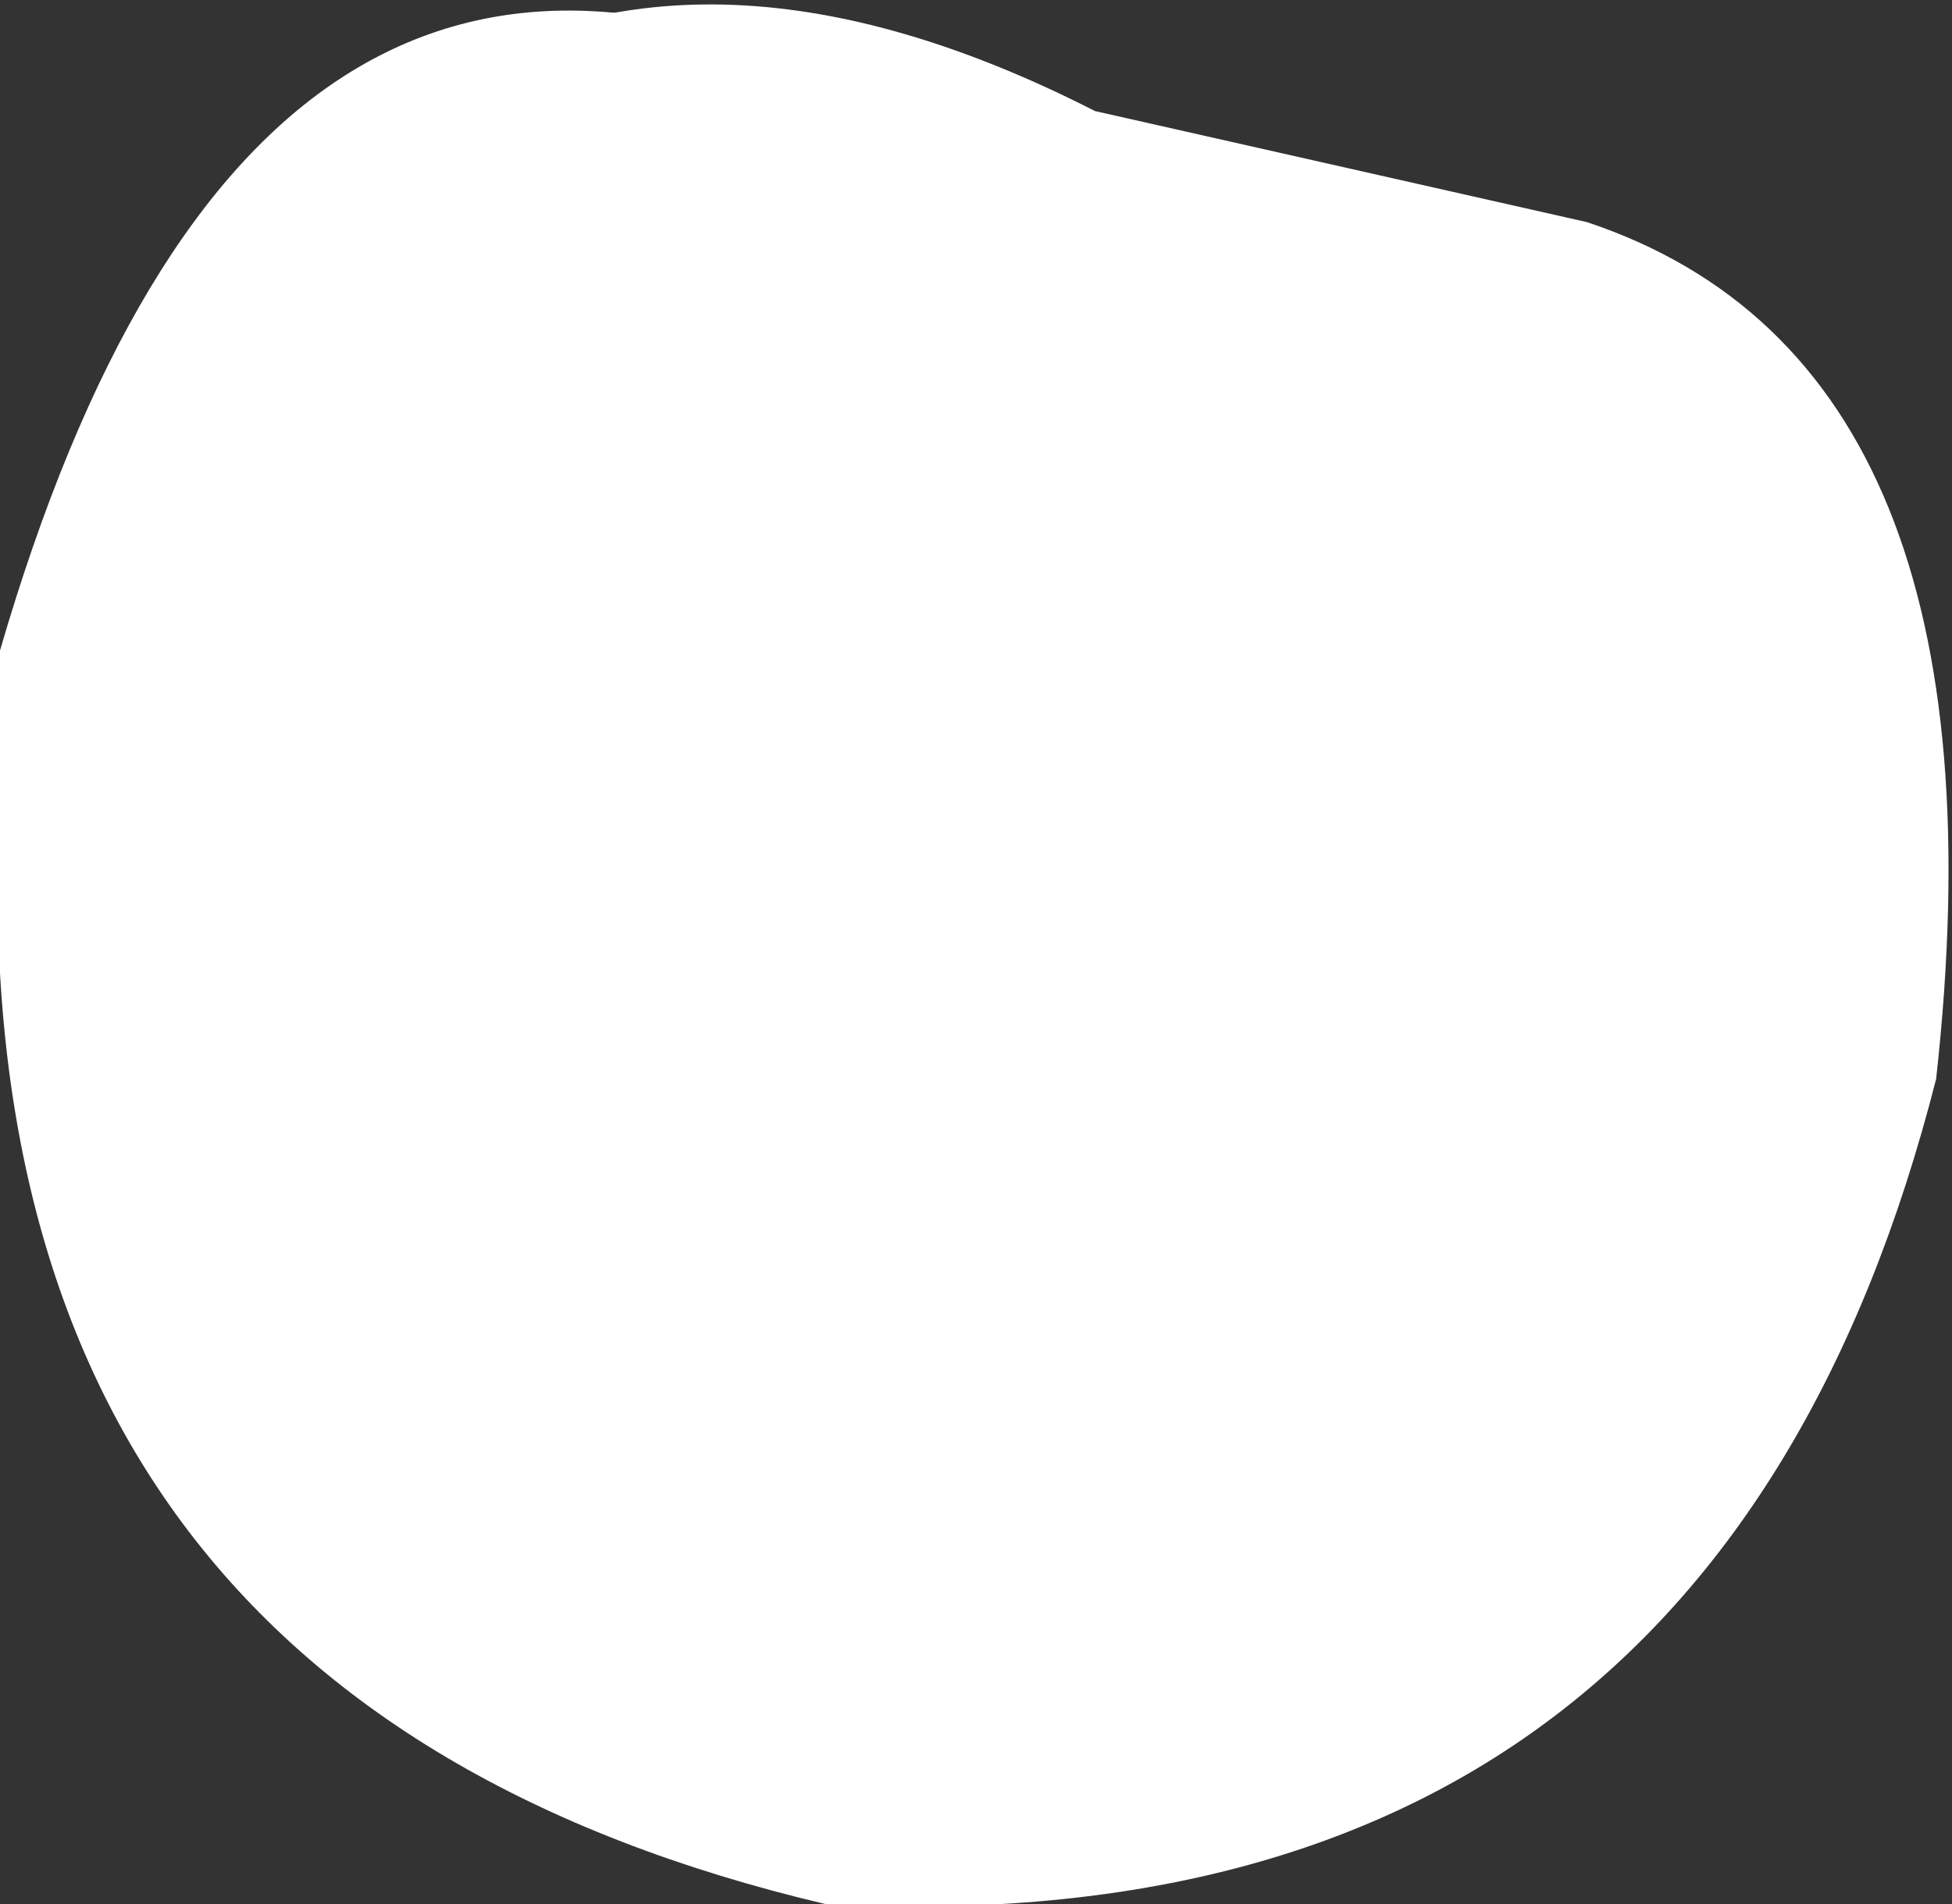<?xml version="1.0" encoding="UTF-8" standalone="no"?>
<svg xmlns:xlink="http://www.w3.org/1999/xlink" height="6.0px" width="6.15px" xmlns="http://www.w3.org/2000/svg">
  <rect width="100%" height="100%" fill="#333333" stroke="none"/>
  <g transform="matrix(1.0, 0.0, 0.0, 1.0, 0.0, 0.25)">
    <path d="M6.1 3.15 Q5.4 5.9 2.6 5.75 -0.15 5.1 0.0 2.25 1.0 -1.15 3.45 0.1 L5.0 0.45 Q6.35 0.9 6.1 3.15" fill="#ffffff" fill-rule="evenodd" stroke="none"/>
    <path d="M4.9 2.55 Q4.3 4.75 2.1 4.6 -0.15 4.1 0.0 1.8 0.8 -0.95 2.75 0.05 L4.0 0.35 Q5.05 0.75 4.9 2.55" fill="#ffffff" fill-rule="evenodd" stroke="none"/>
  </g>
</svg>
